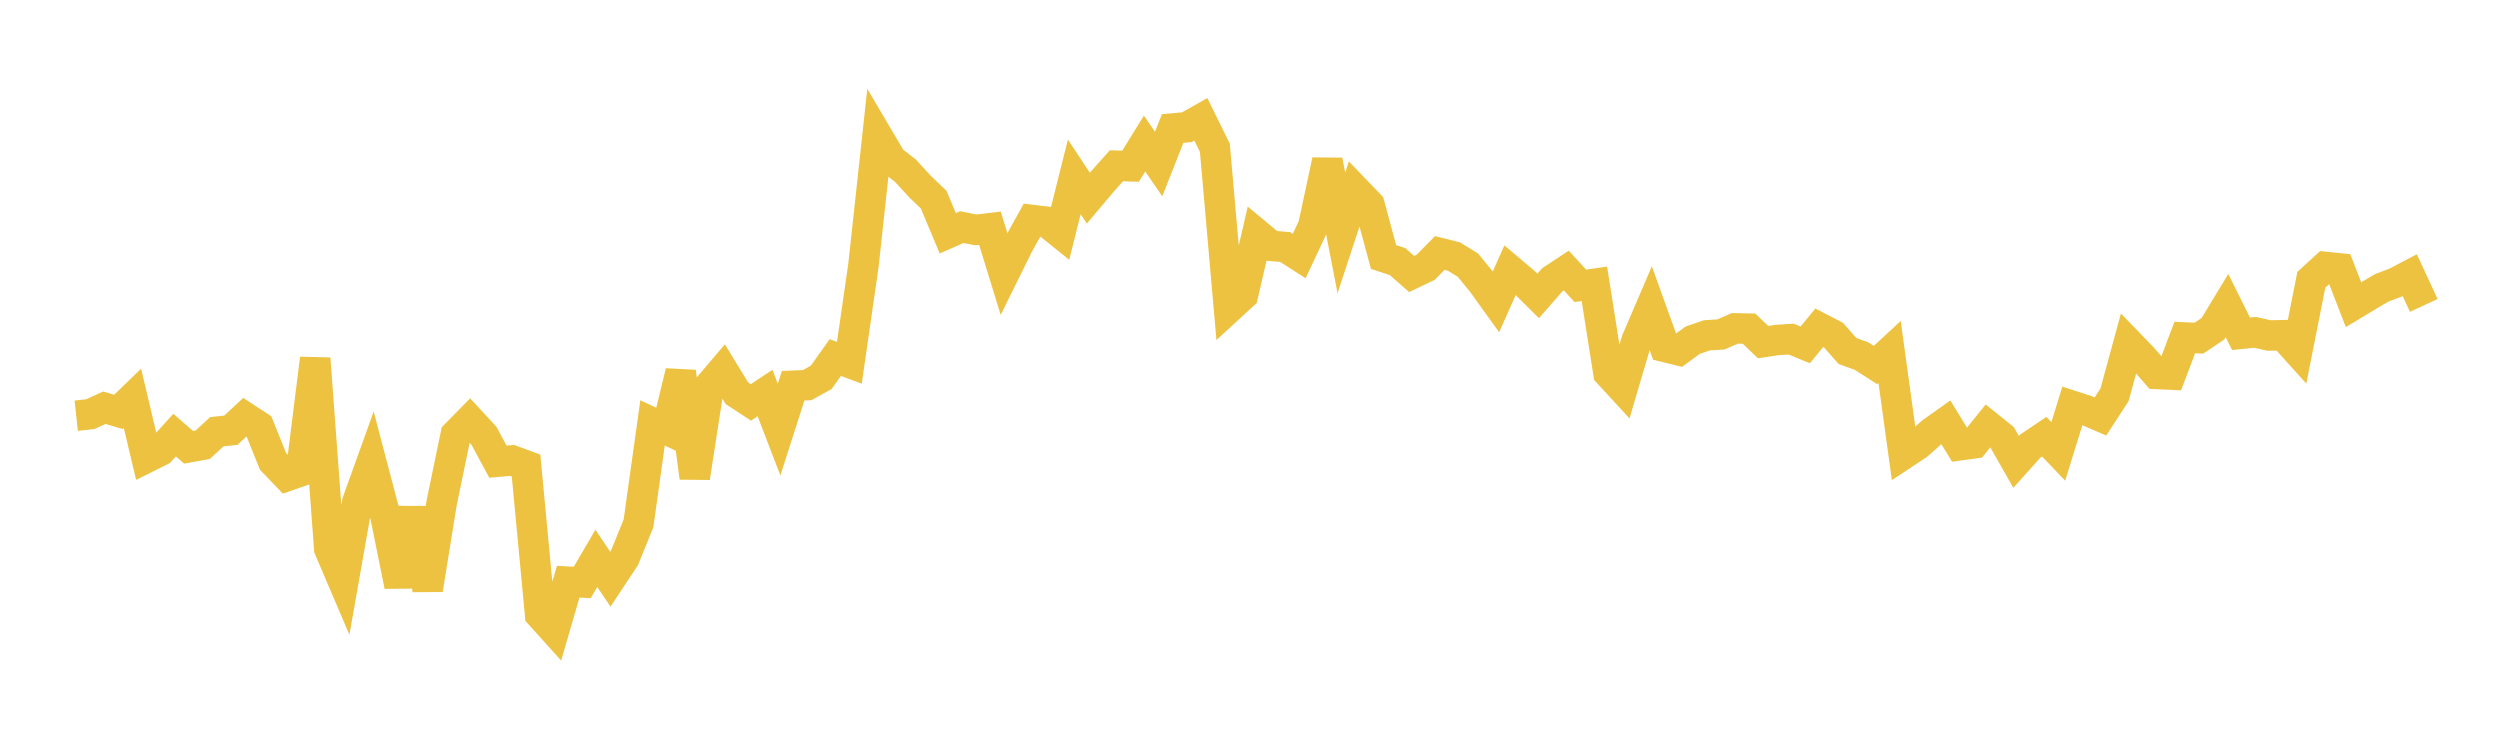 <svg width="164" height="48" xmlns="http://www.w3.org/2000/svg" xmlns:xlink="http://www.w3.org/1999/xlink"><path fill="none" stroke="rgb(237,194,64)" stroke-width="2" d="M5,27.27L5.922,27.17L6.844,26.748L7.766,27.019L8.689,26.126L9.611,30.024L10.533,29.565L11.455,28.543L12.377,29.344L13.299,29.177L14.222,28.321L15.144,28.223L16.066,27.368L16.988,27.97L17.91,30.266L18.832,31.226L19.754,30.905L20.677,23.522L21.599,35.999L22.521,38.157L23.443,32.925L24.365,30.362L25.287,33.866L26.21,38.432L27.132,33.36L28.054,38.677L28.976,32.97L29.898,28.517L30.82,27.579L31.743,28.579L32.665,30.286L33.587,30.203L34.509,30.541L35.431,40.309L36.353,41.331L37.275,38.159L38.198,38.208L39.12,36.629L40.042,37.996L40.964,36.603L41.886,34.331L42.808,27.742L43.731,28.179L44.653,24.39L45.575,31.335L46.497,25.375L47.419,24.289L48.341,25.794L49.263,26.397L50.186,25.783L51.108,28.182L52.03,25.305L52.952,25.265L53.874,24.751L54.796,23.455L55.719,23.8L56.641,17.414L57.563,8.927L58.485,10.49L59.407,11.205L60.329,12.217L61.251,13.098L62.174,15.303L63.096,14.898L64.018,15.081L64.94,14.972L65.862,17.964L66.784,16.097L67.707,14.431L68.629,14.543L69.551,15.285L70.473,11.602L71.395,13L72.317,11.907L73.24,10.872L74.162,10.907L75.084,9.415L76.006,10.76L76.928,8.429L77.85,8.347L78.772,7.823L79.695,9.695L80.617,20.196L81.539,19.348L82.461,15.359L83.383,16.128L84.305,16.203L85.228,16.796L86.15,14.832L87.072,10.531L87.994,15.278L88.916,12.479L89.838,13.439L90.76,16.86L91.683,17.165L92.605,17.974L93.527,17.532L94.449,16.597L95.371,16.828L96.293,17.39L97.216,18.518L98.138,19.797L99.06,17.721L99.982,18.499L100.904,19.414L101.826,18.356L102.749,17.747L103.671,18.751L104.593,18.62L105.515,24.47L106.437,25.473L107.359,22.342L108.281,20.193L109.204,22.756L110.126,22.985L111.048,22.315L111.97,21.997L112.892,21.94L113.814,21.54L114.737,21.561L115.659,22.442L116.581,22.303L117.503,22.246L118.425,22.623L119.347,21.498L120.269,21.975L121.192,23.023L122.114,23.358L123.036,23.946L123.958,23.093L124.88,29.786L125.802,29.175L126.725,28.359L127.647,27.704L128.569,29.209L129.491,29.082L130.413,27.937L131.335,28.679L132.257,30.3L133.18,29.27L134.102,28.648L135.024,29.613L135.946,26.626L136.868,26.924L137.79,27.319L138.713,25.9L139.635,22.522L140.557,23.476L141.479,24.531L142.401,24.574L143.323,22.14L144.246,22.184L145.168,21.568L146.09,20.043L147.012,21.897L147.934,21.803L148.856,22.009L149.778,21.99L150.701,23.013L151.623,18.354L152.545,17.51L153.467,17.604L154.389,19.988L155.311,19.434L156.234,18.886L157.156,18.536L158.078,18.053L159,20.036"></path></svg>